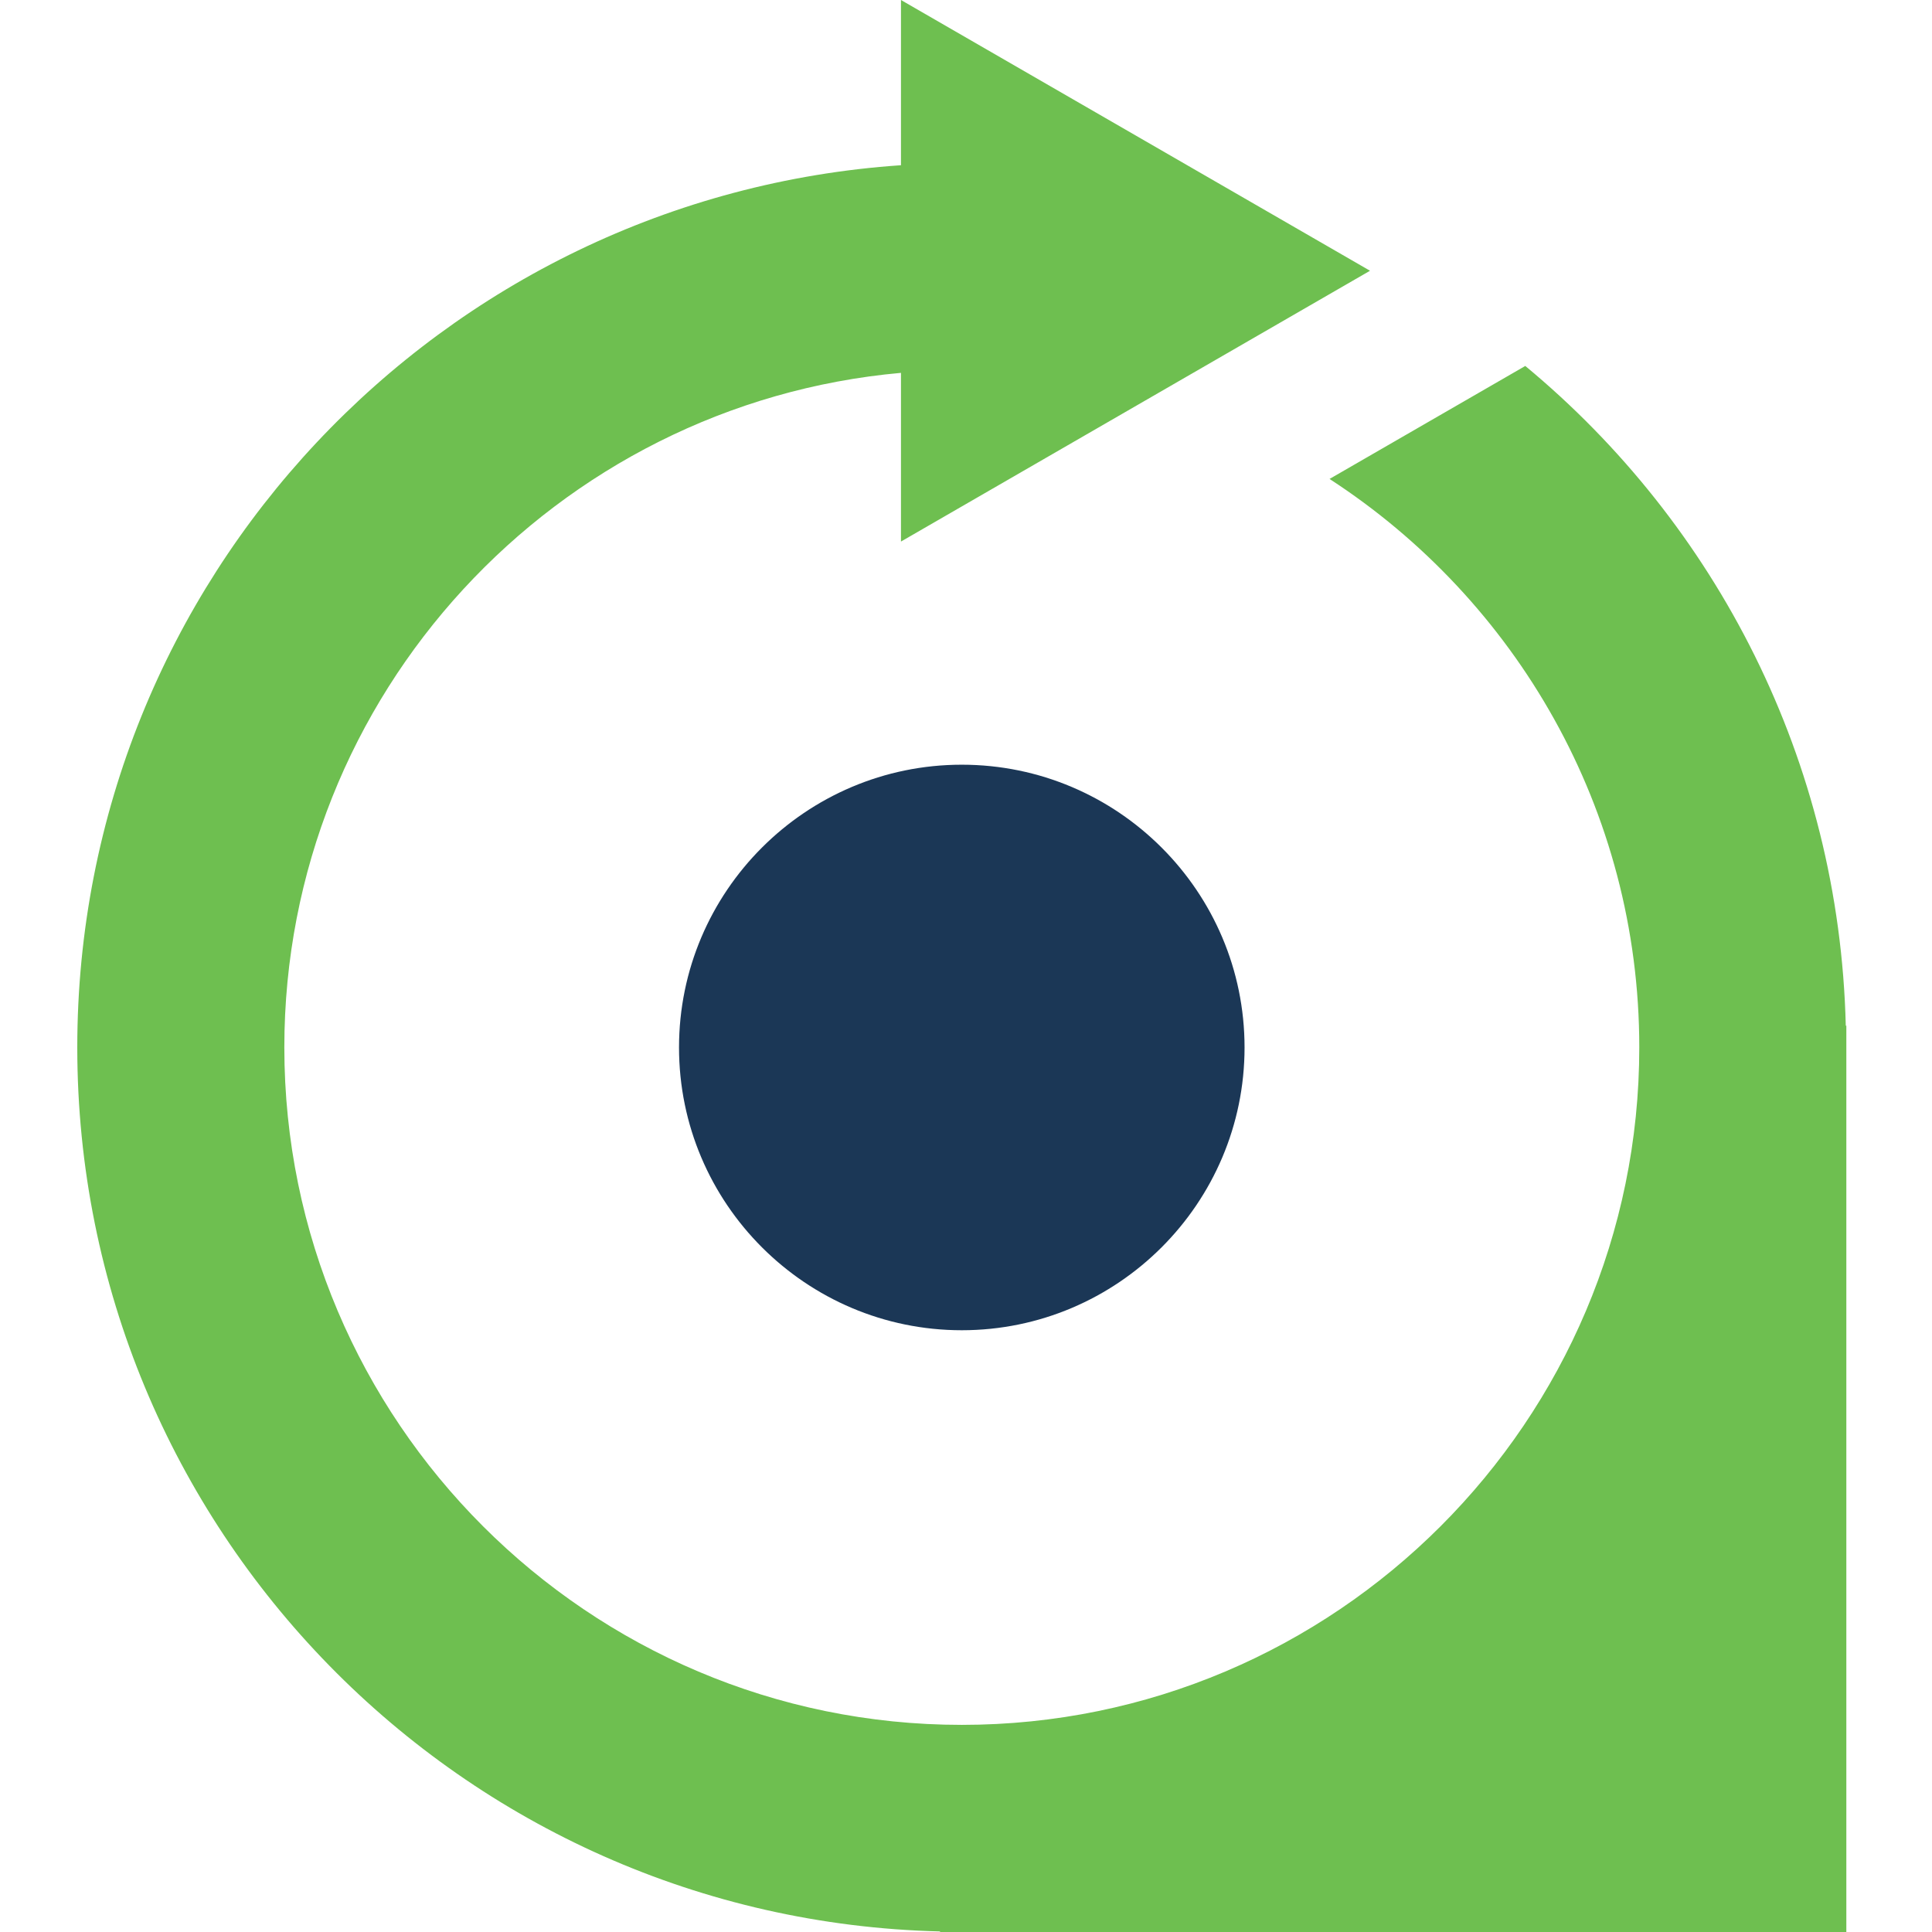 <svg width="100" height="100" viewBox="0 0 100 100" fill="none" xmlns="http://www.w3.org/2000/svg">
<path d="M49.782 39.581C41.712 39.581 35.146 46.144 35.146 54.217C35.146 62.286 41.712 68.853 49.782 68.853C57.851 68.853 64.418 62.286 64.418 54.217C64.418 46.144 57.851 39.581 49.782 39.581Z" fill="#1B3756"/>
<path d="M95.566 54.213V53.09H95.537C95.205 39.349 88.819 27.118 78.948 18.942L68.817 24.79C78.455 31.047 84.849 41.894 84.849 54.213C84.849 73.549 69.119 89.279 49.783 89.279C30.447 89.279 14.717 73.549 14.717 54.213C14.717 35.942 28.768 20.897 46.634 19.299V28.031L70.912 14.014L46.634 2.18394e-06V8.552C22.82 10.172 4 29.99 4 54.213C4 79.125 23.892 99.37 48.656 99.971V100H95.566V54.217V54.213Z" fill="#6EBF50"/>
</svg>
